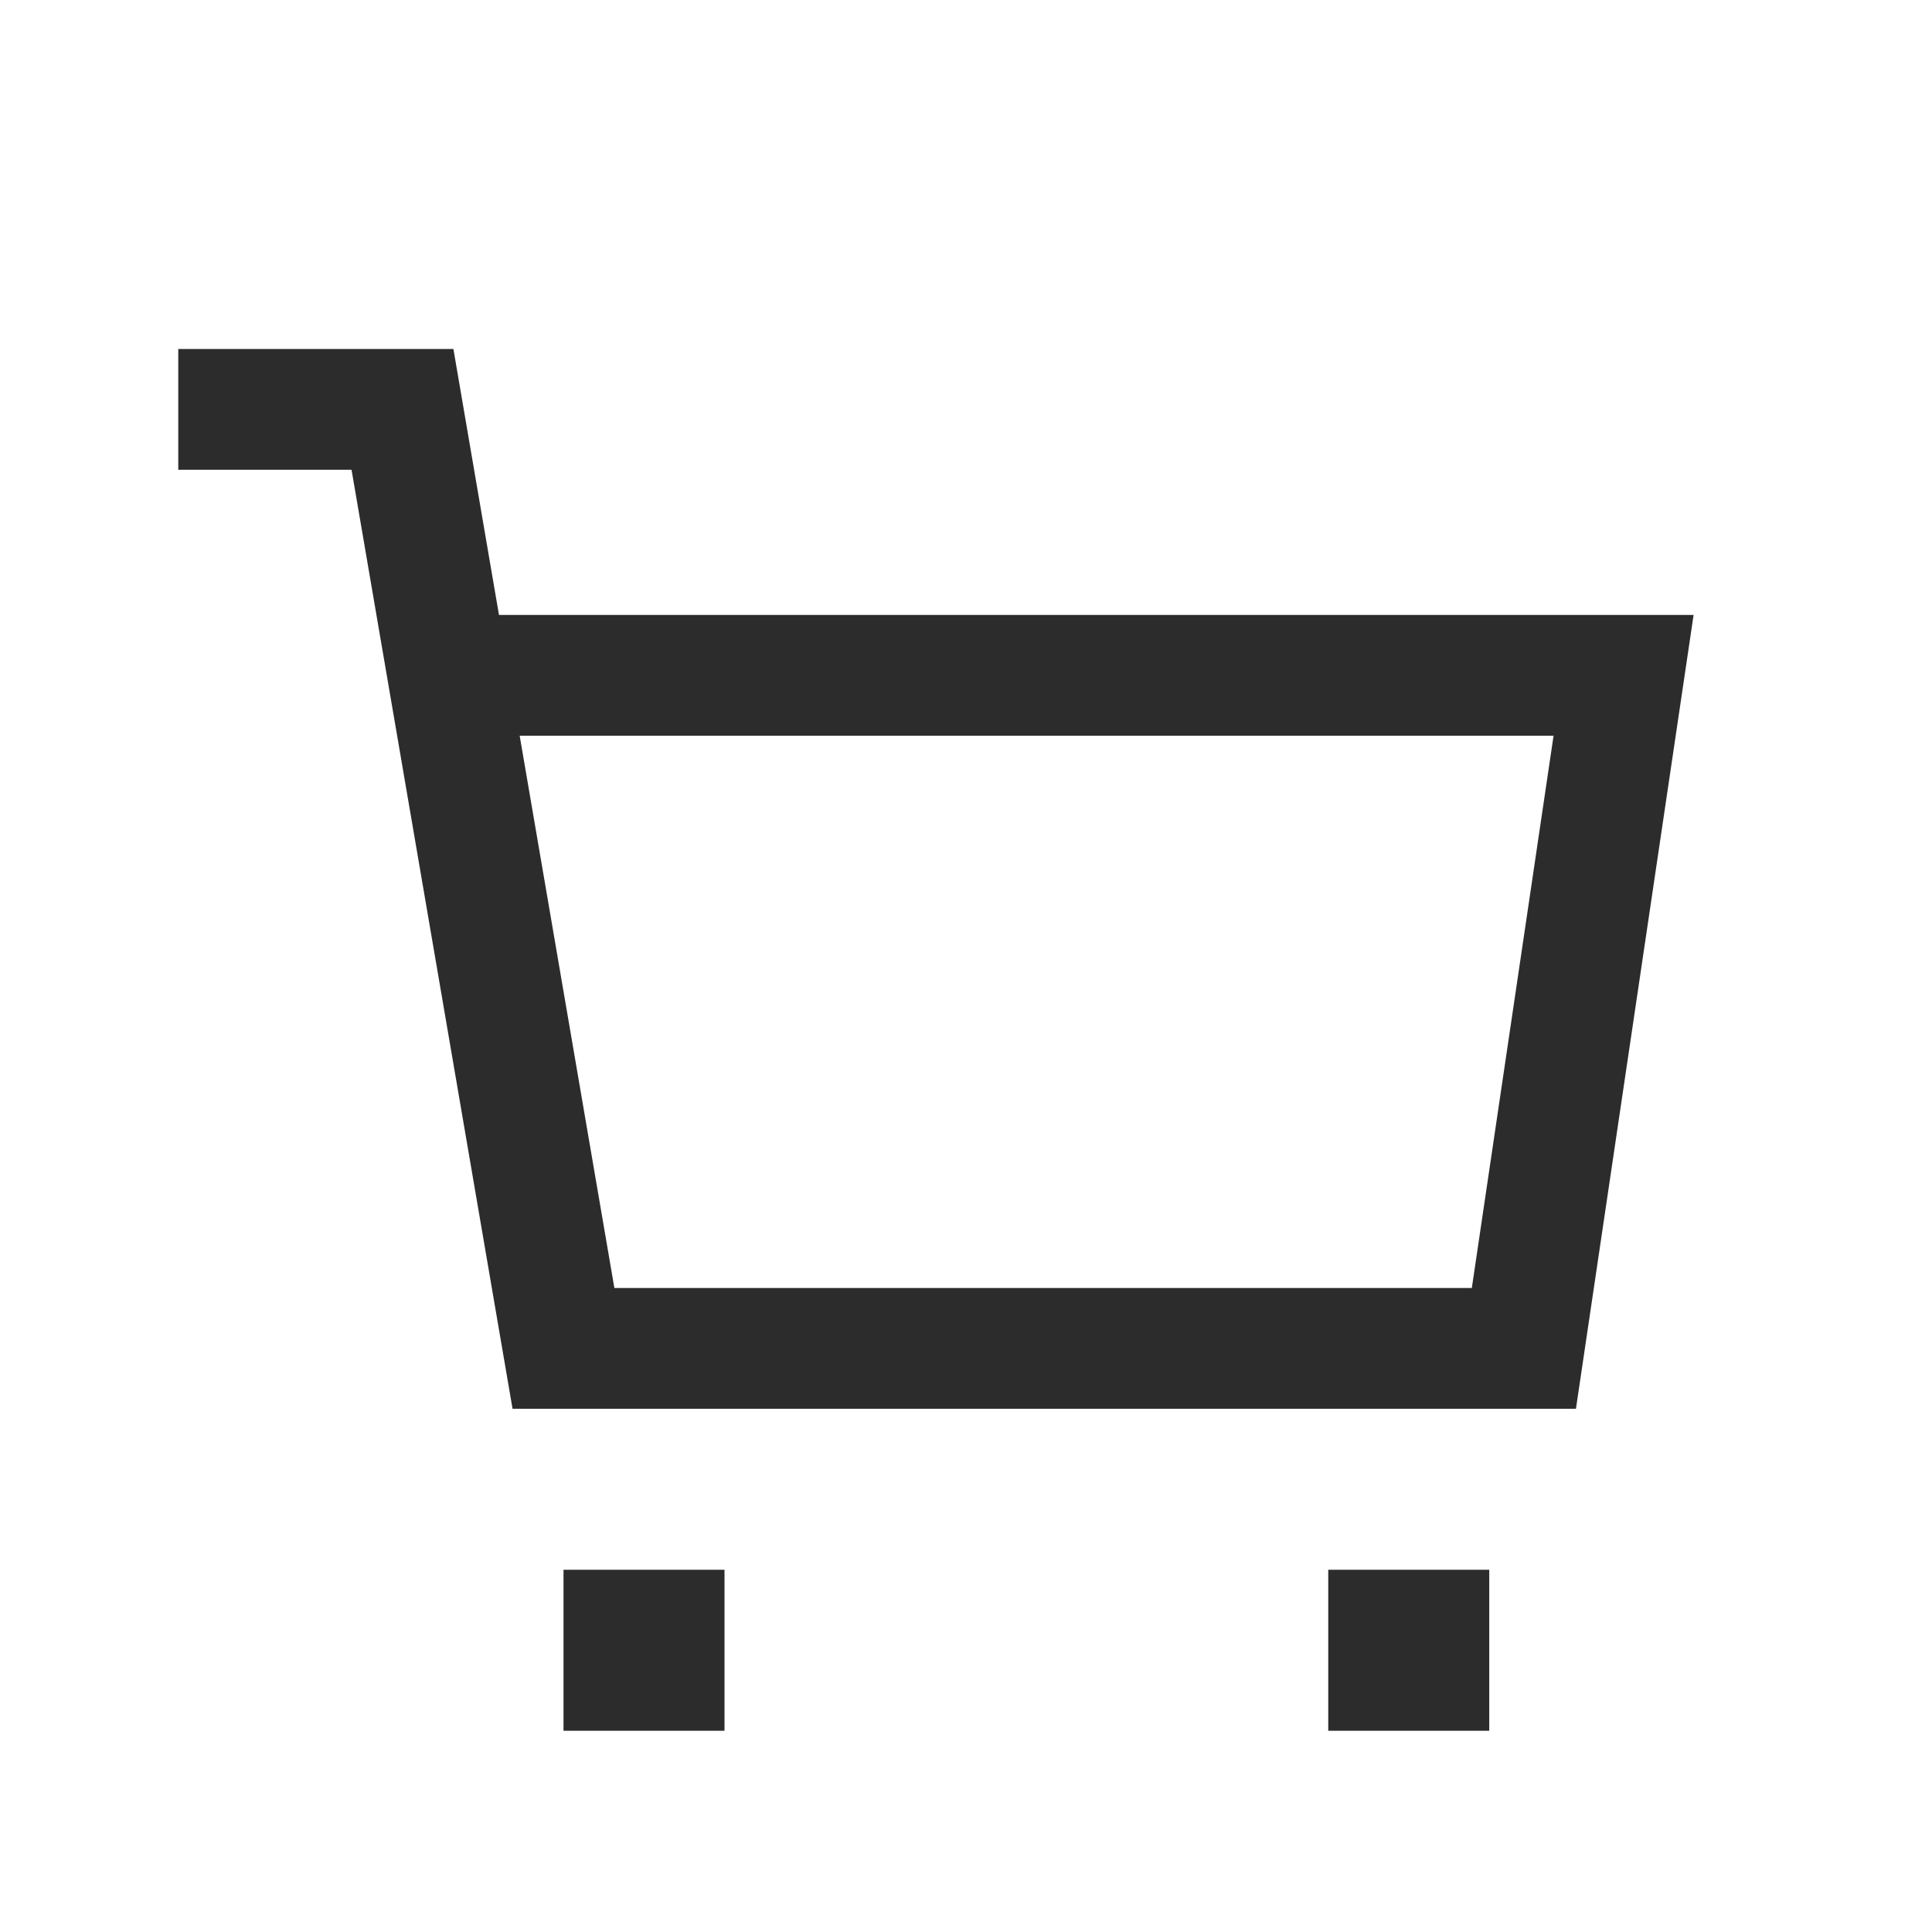 <svg t="1686220935100" class="icon" viewBox="0 0 1024 1024" version="1.1" xmlns="http://www.w3.org/2000/svg" p-id="3593" width="200" height="200"><path d="M384 832v85.333h-85.333v-85.333h85.333z m405.333 0v85.333h-85.333v-85.333h85.333zM240.32 185.003l24.149 140.928h633.173L835.285 746.667h-563.627l-85.333-497.685H94.485v-64h145.835z m583.104 204.928H275.435L325.632 682.667h454.464l43.328-292.736z" fill="#2c2c2c" p-id="3594"></path></svg>